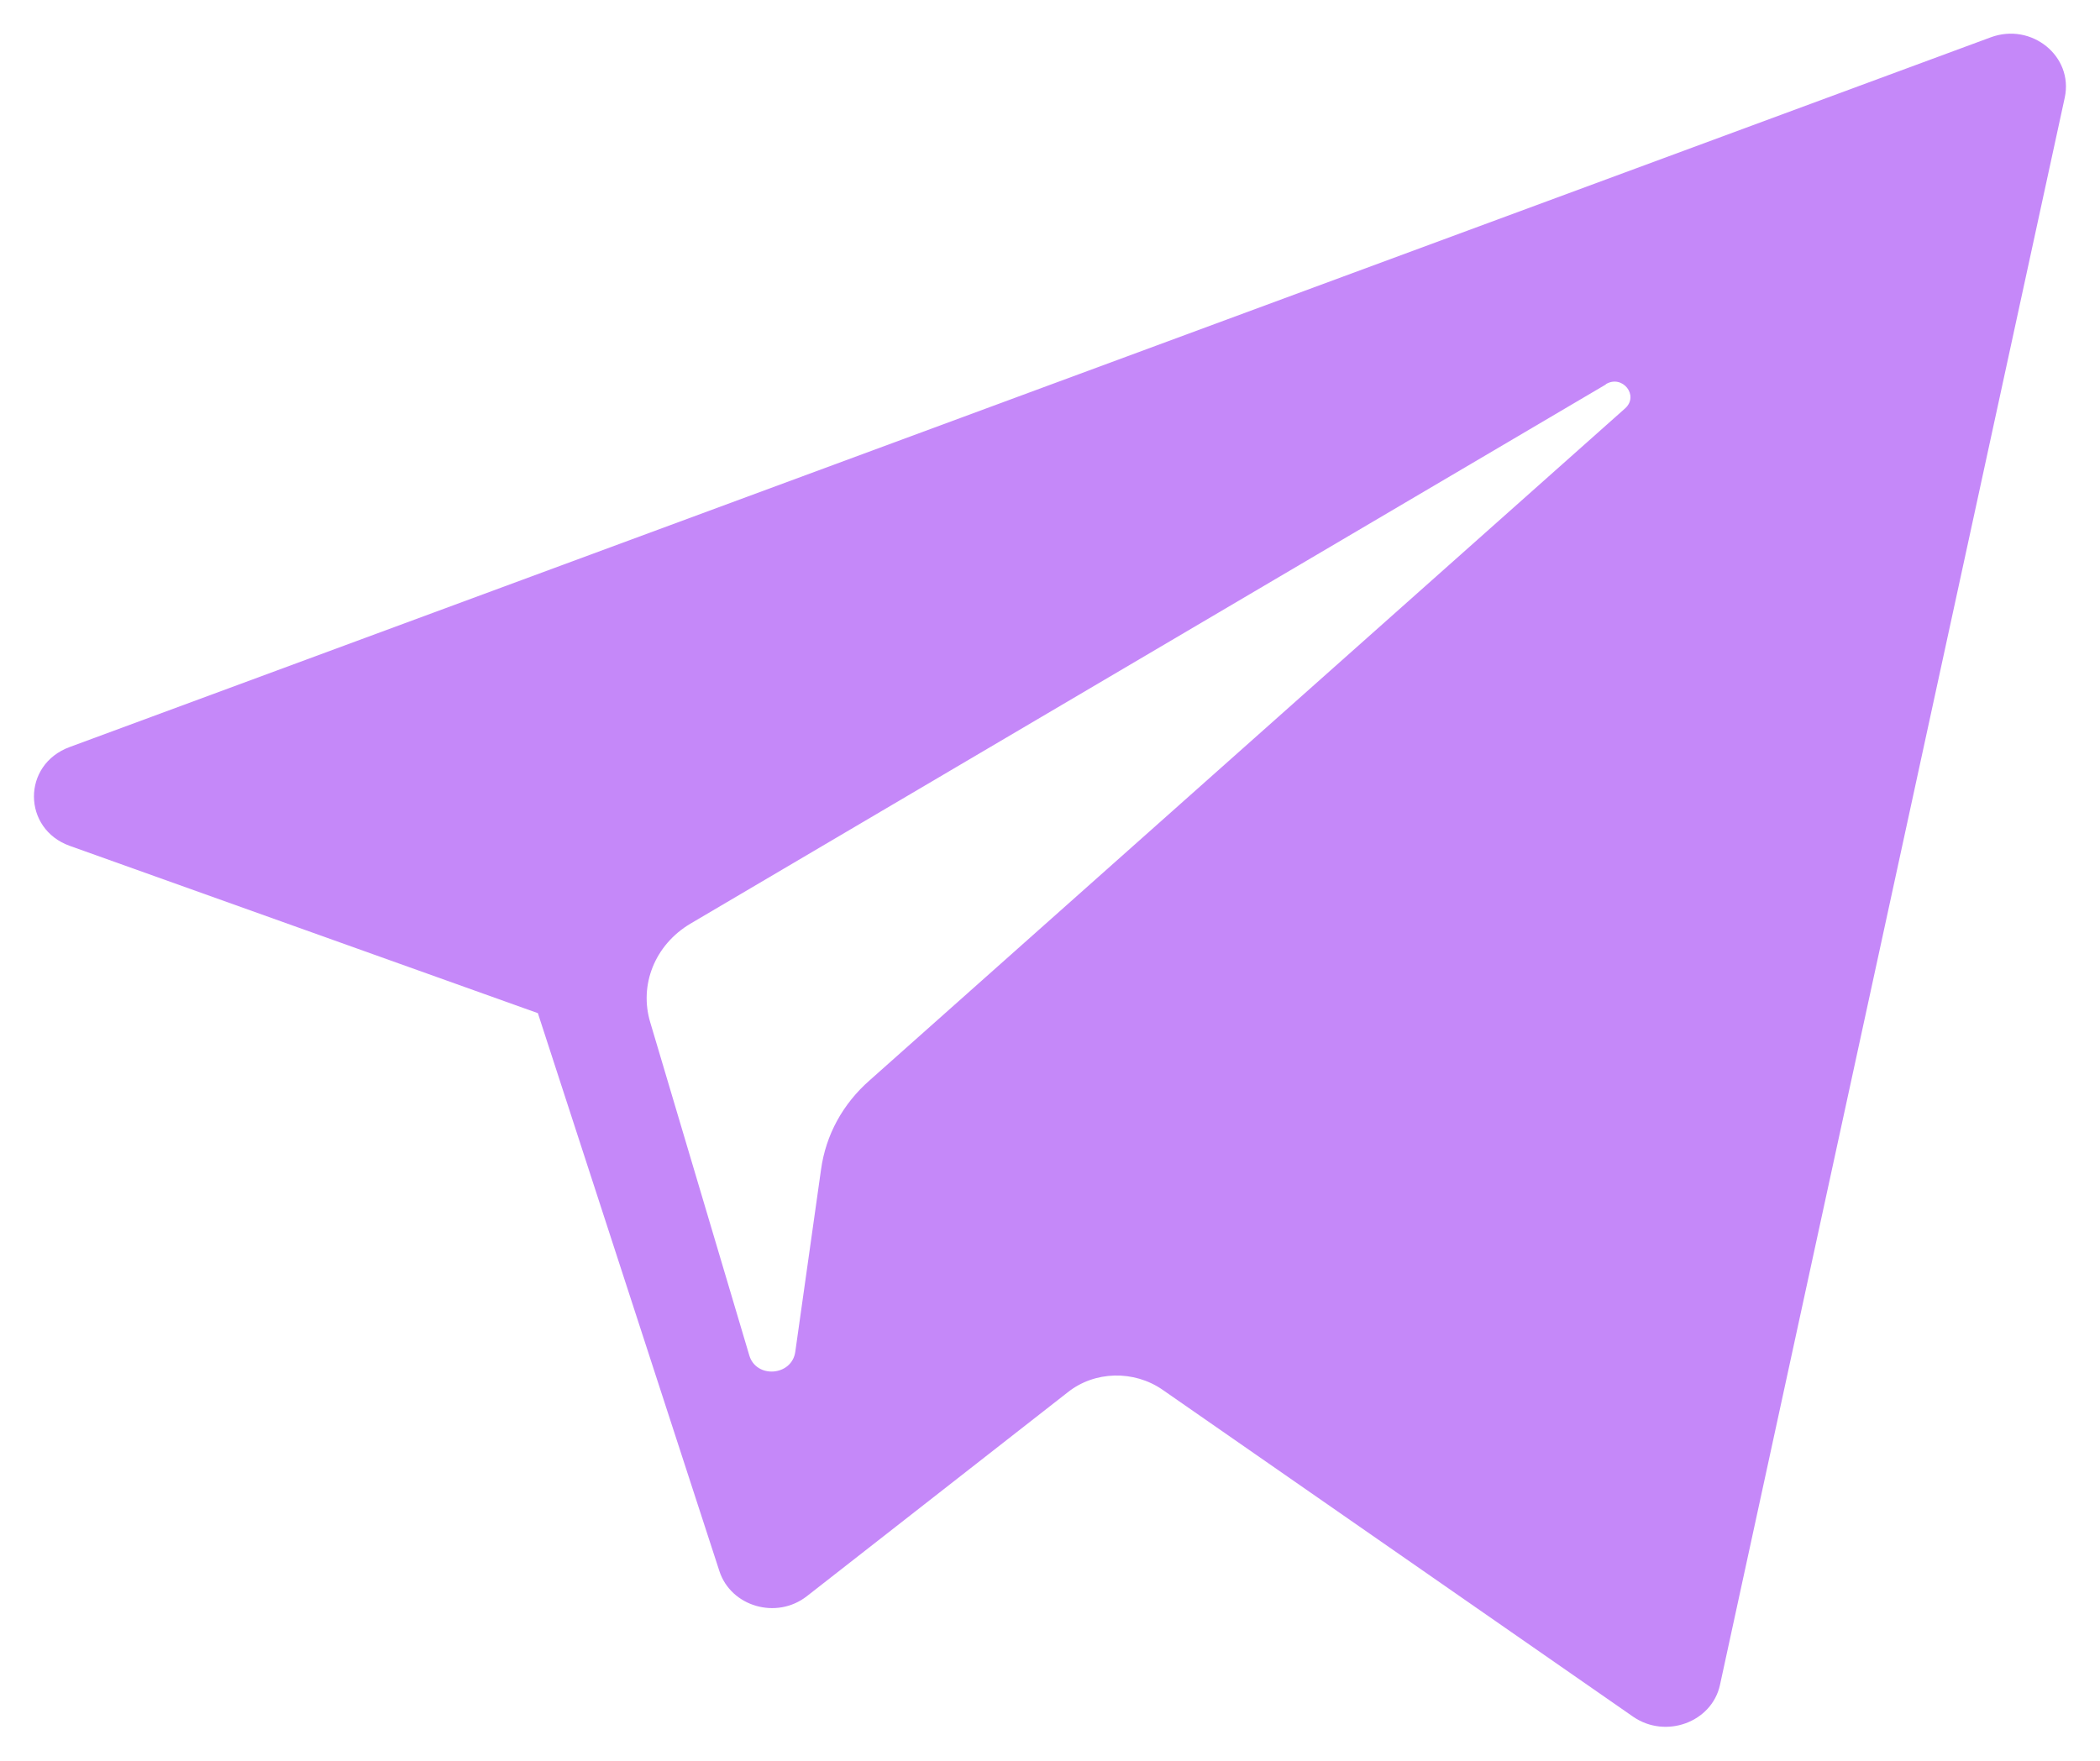 <svg xmlns="http://www.w3.org/2000/svg" width="31" height="26" viewBox="0 0 31 26" fill="none">
  <g clip-path="url(#clip0_30_9121)">
    <path d="M30.48 1.44L25.39 24.88C25.27 25.43 24.59 25.68 24.11 25.35L17.16 20.52C16.74 20.23 16.16 20.24 15.76 20.56L11.91 23.57C11.46 23.92 10.79 23.72 10.62 23.2L7.94 14.96L1.03 12.49C0.33 12.24 0.32 11.29 1.03 11.03L29.39 0.55C29.99 0.33 30.61 0.83 30.48 1.44ZM23.7 5.68L10.19 13.64C9.67 13.95 9.43 14.54 9.6 15.1L11.06 20.01C11.16 20.36 11.69 20.32 11.74 19.96L12.12 17.27C12.19 16.76 12.44 16.3 12.84 15.95L23.99 6.03C24.2 5.84 23.95 5.53 23.71 5.67L23.7 5.68Z" fill="#C588F9"/>
  </g>
  <defs>
    <clipPath id="clip0_30_9121">
      <rect width="30" height="25" fill="white" transform="translate(0.5 0.5)"/>
    </clipPath>
  </defs>
</svg>